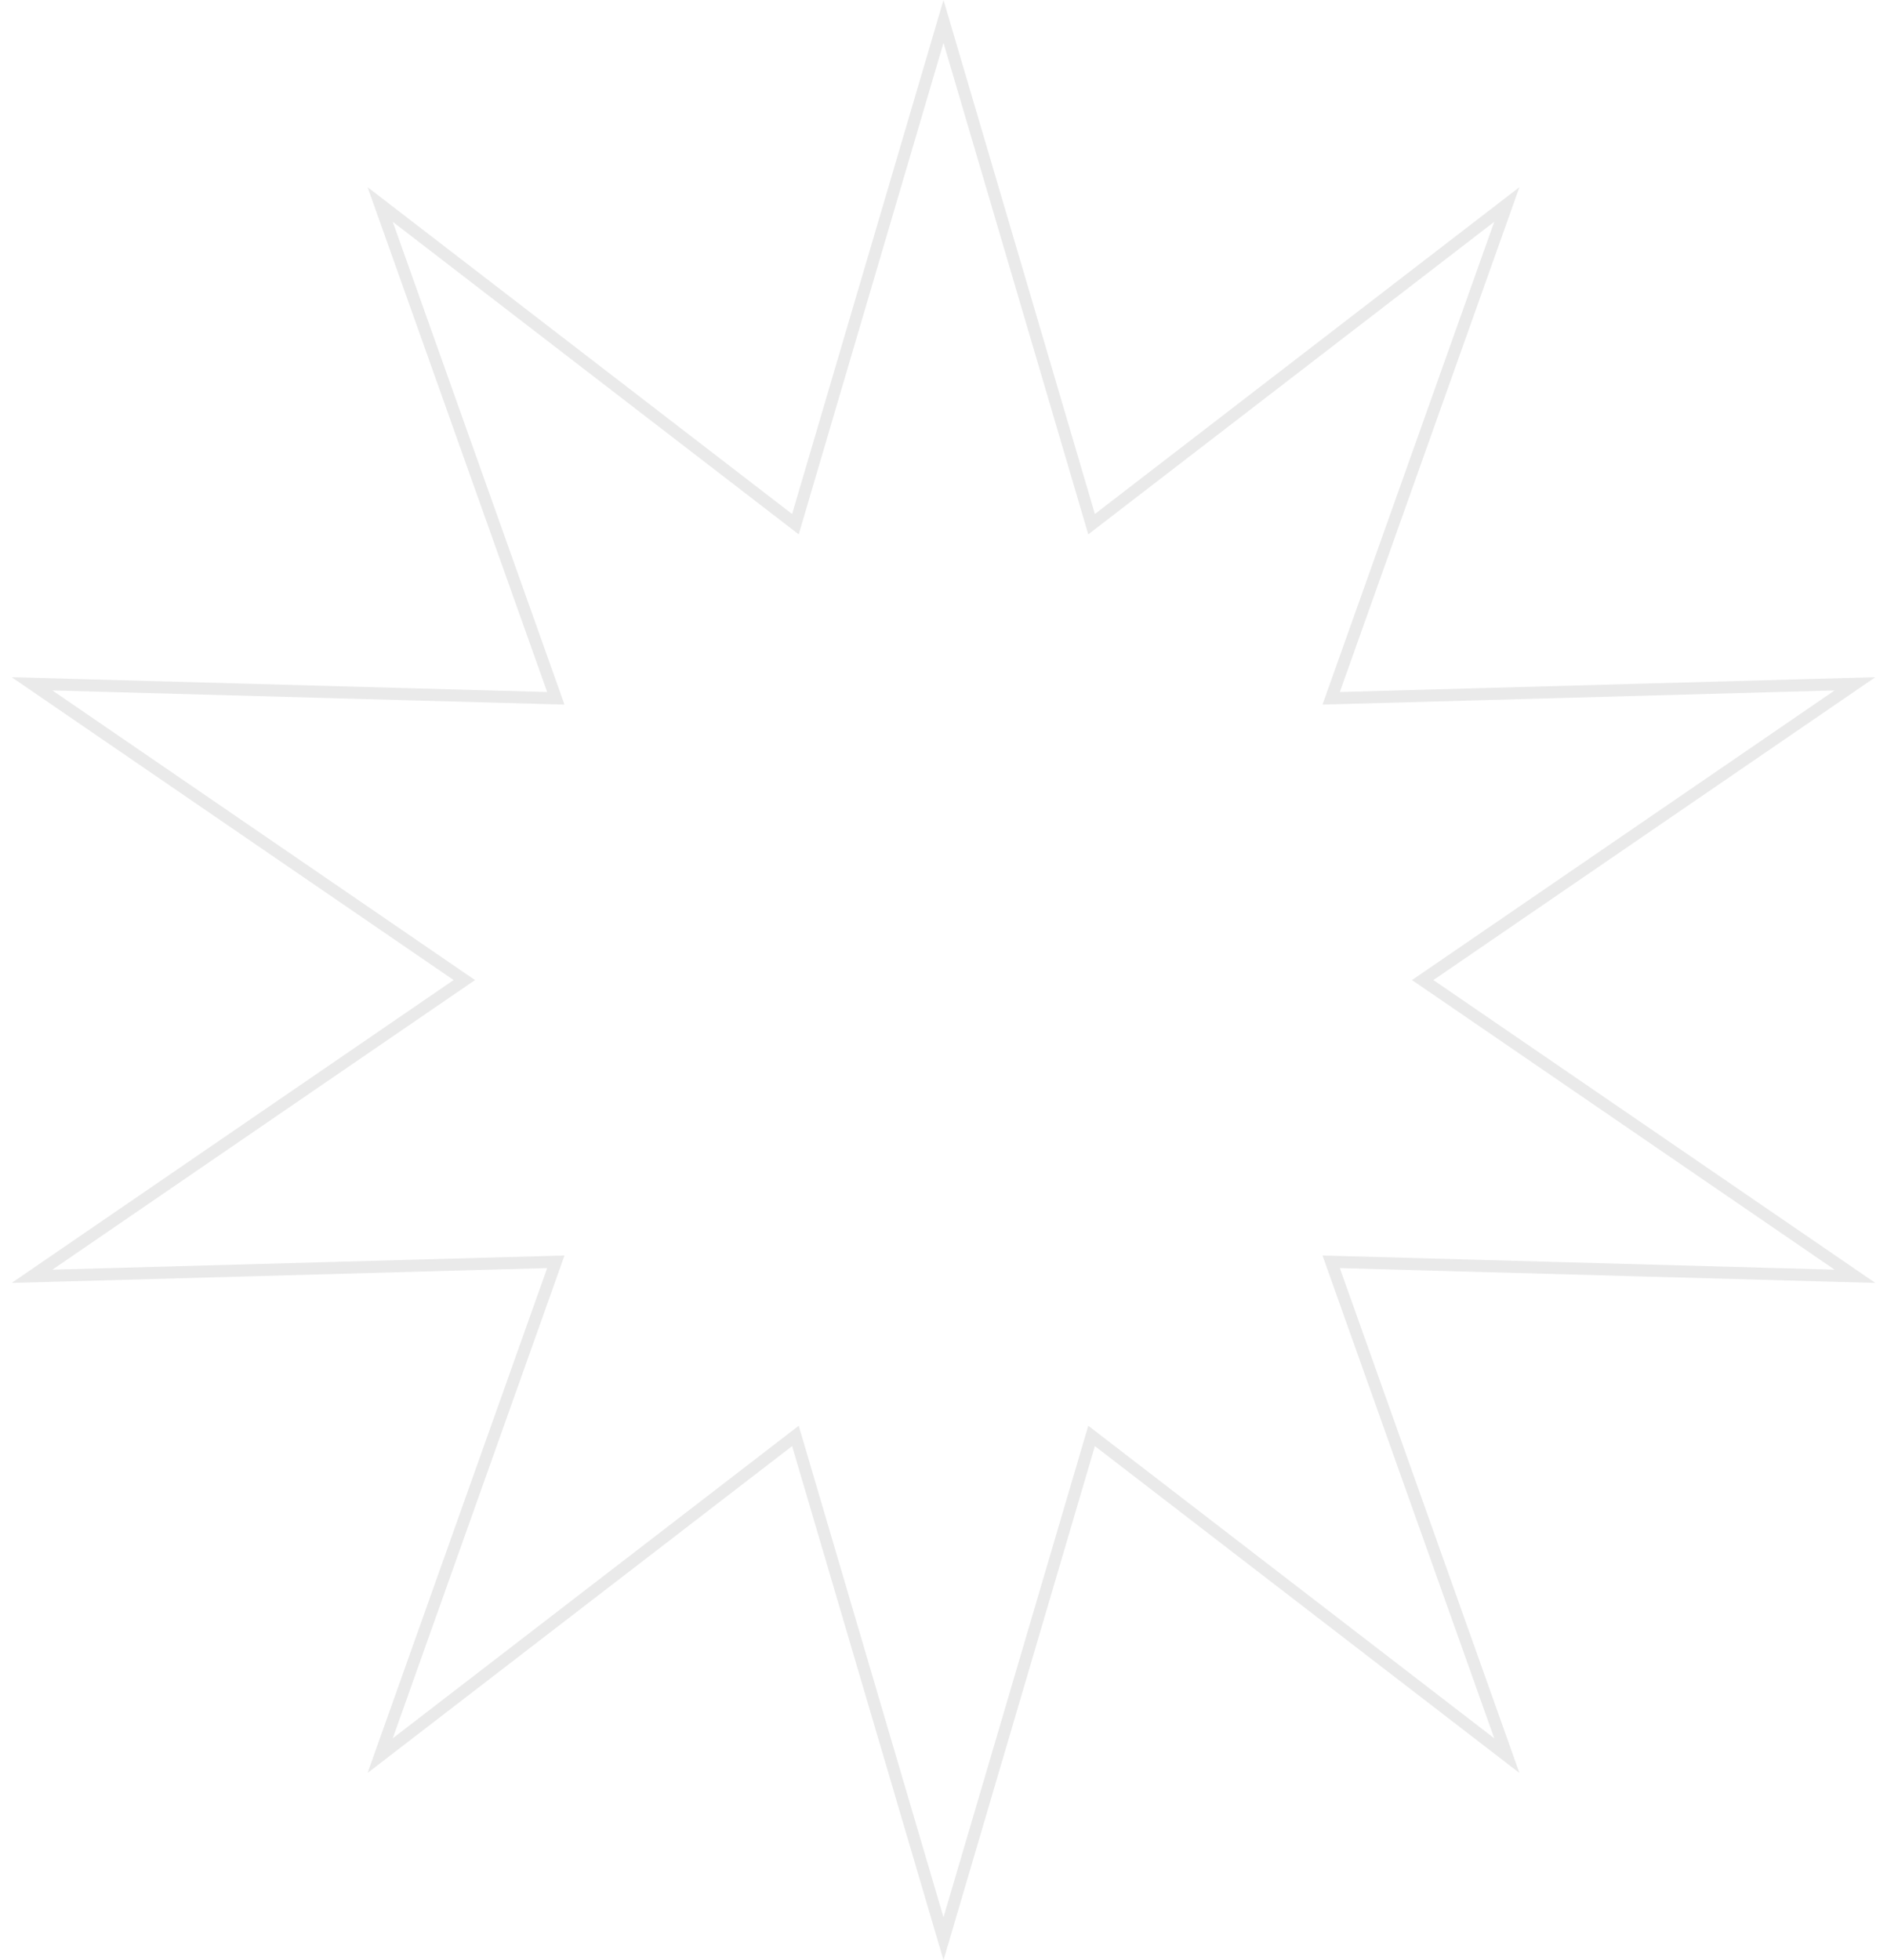 <?xml version="1.0" encoding="UTF-8"?> <svg xmlns="http://www.w3.org/2000/svg" width="156" height="162" viewBox="0 0 156 162" fill="none"><path opacity="0.1" d="M90.82 42.878L124.571 16.901L110.294 57.027L110.049 57.715L110.779 57.694L153.353 56.516L118.217 80.588L117.615 81L118.217 81.412L153.353 105.484L110.779 104.305L110.049 104.285L110.294 104.973L124.571 145.099L90.82 119.122L90.242 118.676L90.036 119.376L78 160.231L65.964 119.376L65.758 118.676L65.18 119.122L31.429 145.099L45.706 104.973L45.95 104.285L45.221 104.305L2.647 105.484L37.783 81.412L38.385 81L37.783 80.588L2.647 56.516L45.221 57.694L45.95 57.715L45.706 57.027L31.429 16.901L65.18 42.878L65.758 43.324L65.964 42.623L78 1.769L90.036 42.623L90.242 43.324L90.82 42.878Z" stroke="#2C2C2C"></path></svg> 